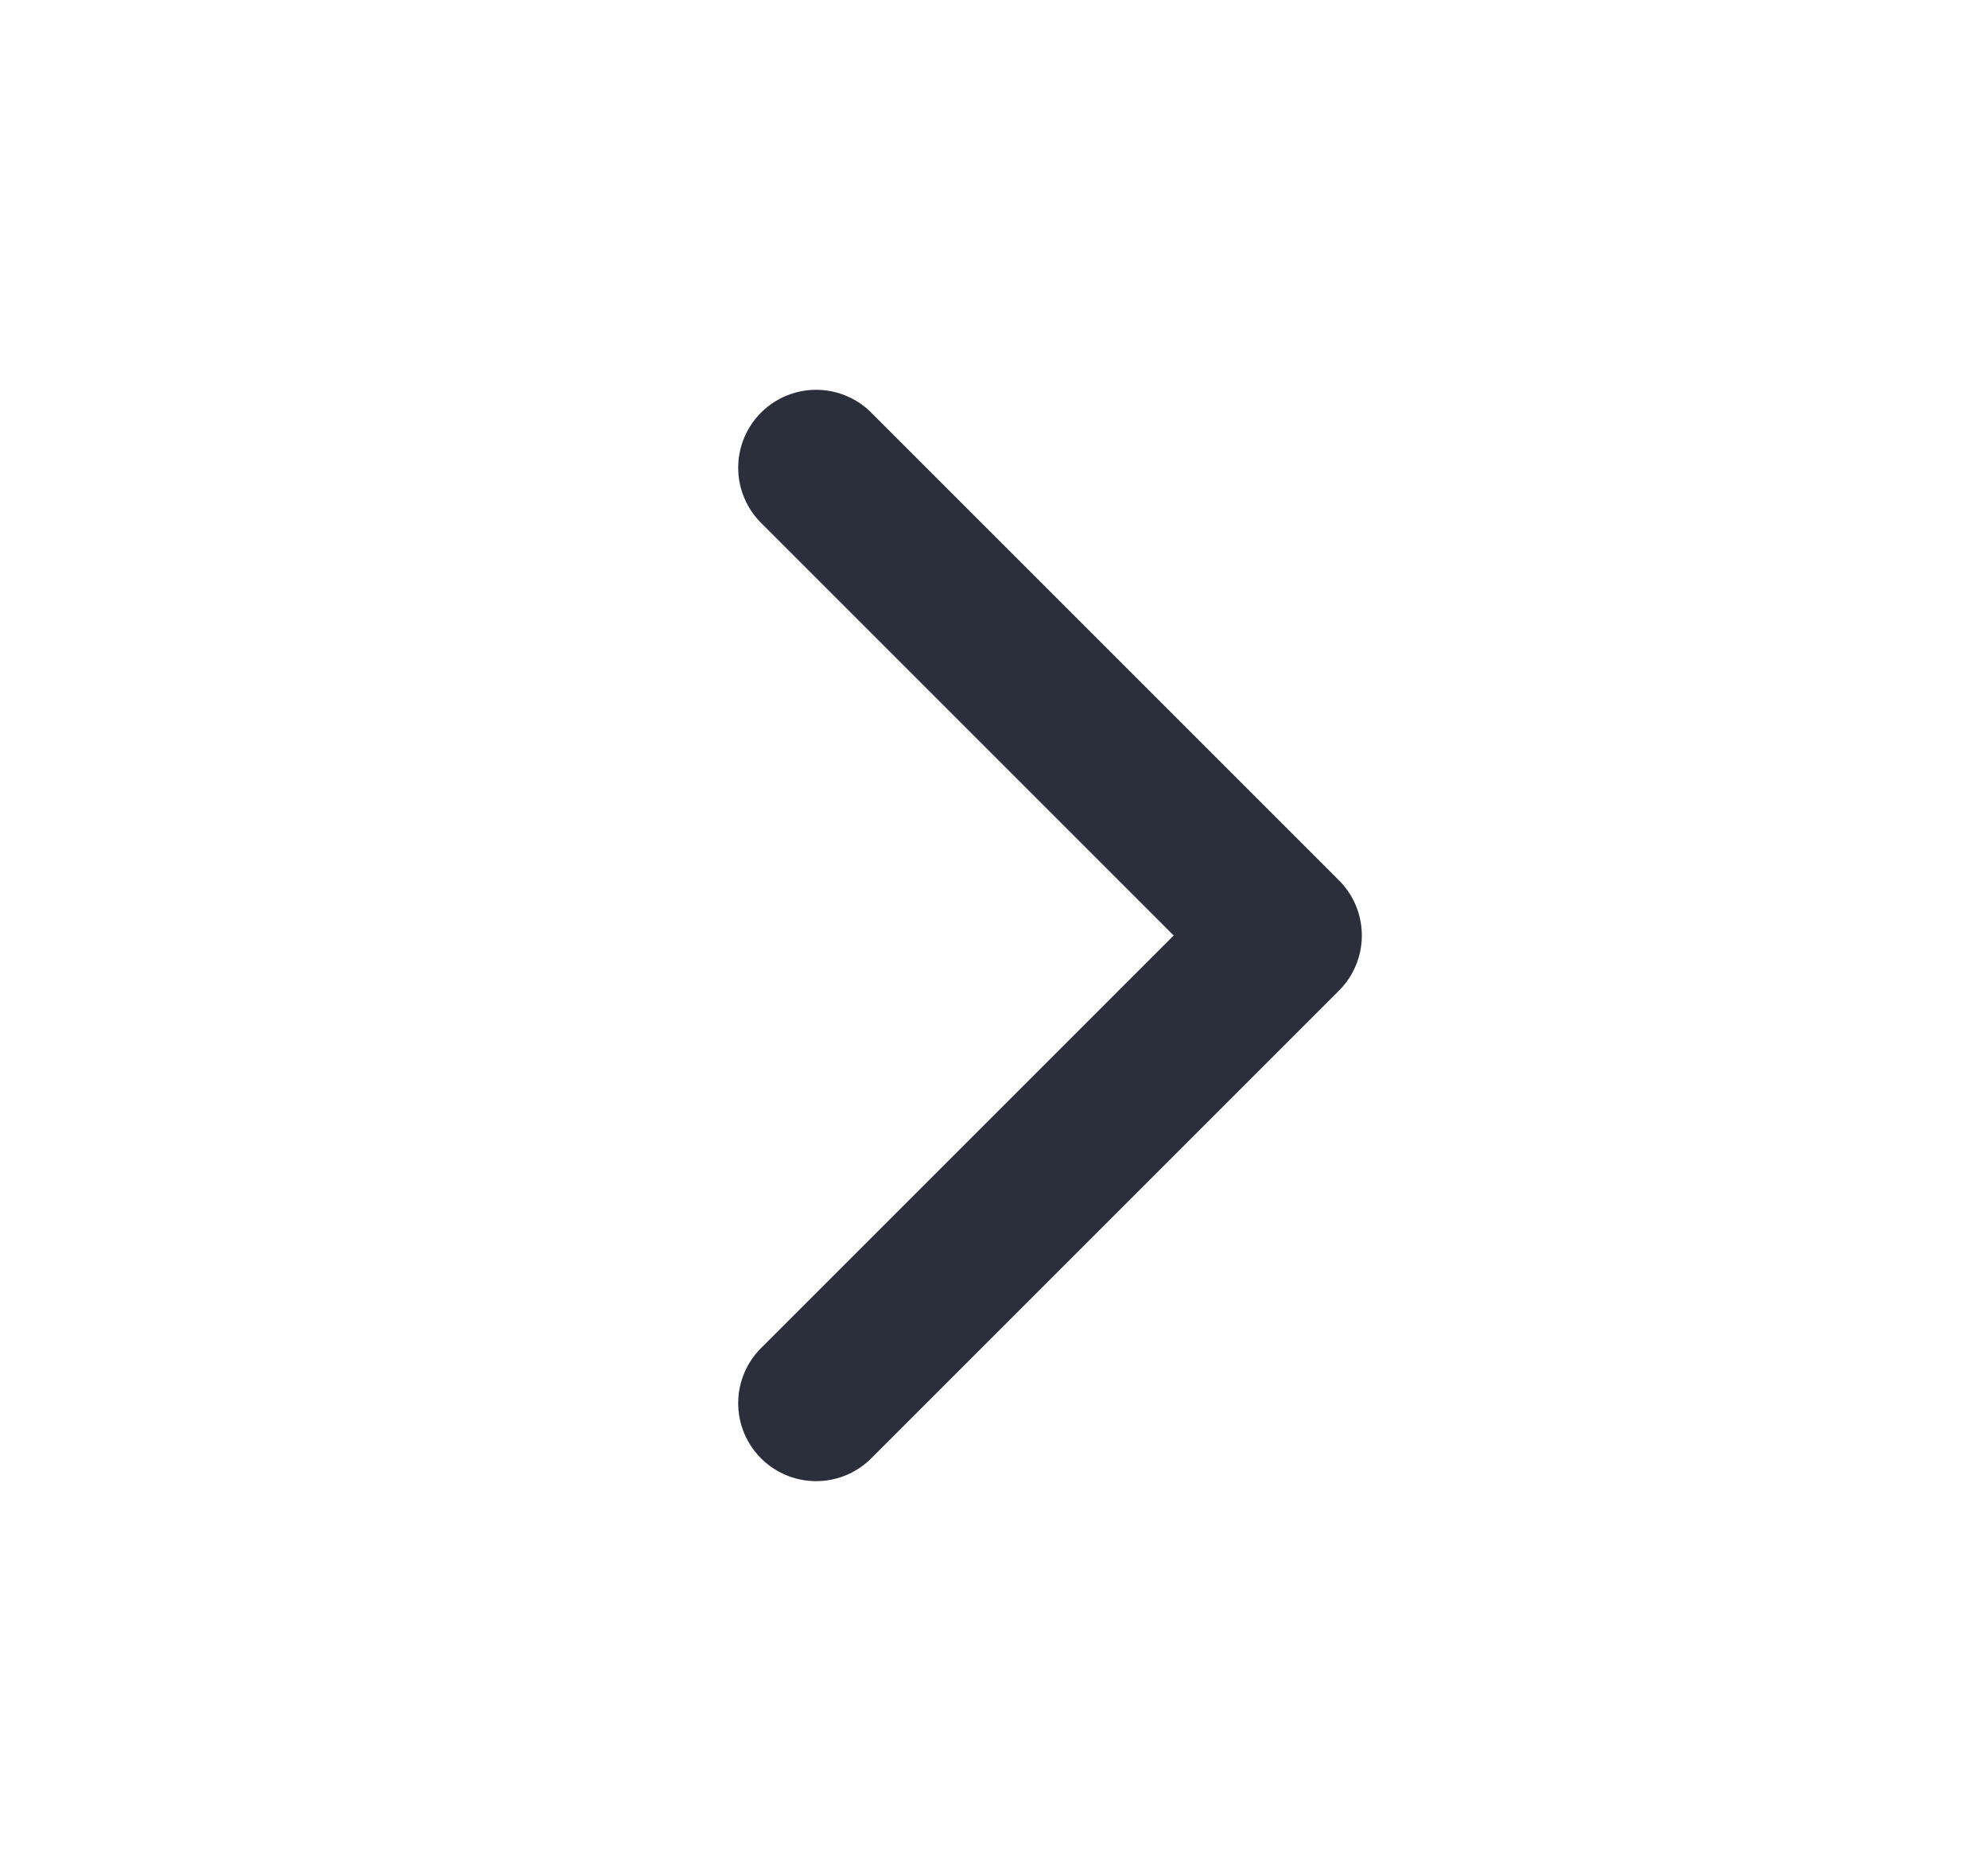 <svg width="17" height="16" viewBox="0 0 17 16" fill="none" xmlns="http://www.w3.org/2000/svg">
<path d="M6.979 12L10.979 8L6.979 4" stroke="#2B2F3B" stroke-width="1.333" stroke-linecap="round" stroke-linejoin="round"/>
</svg>
